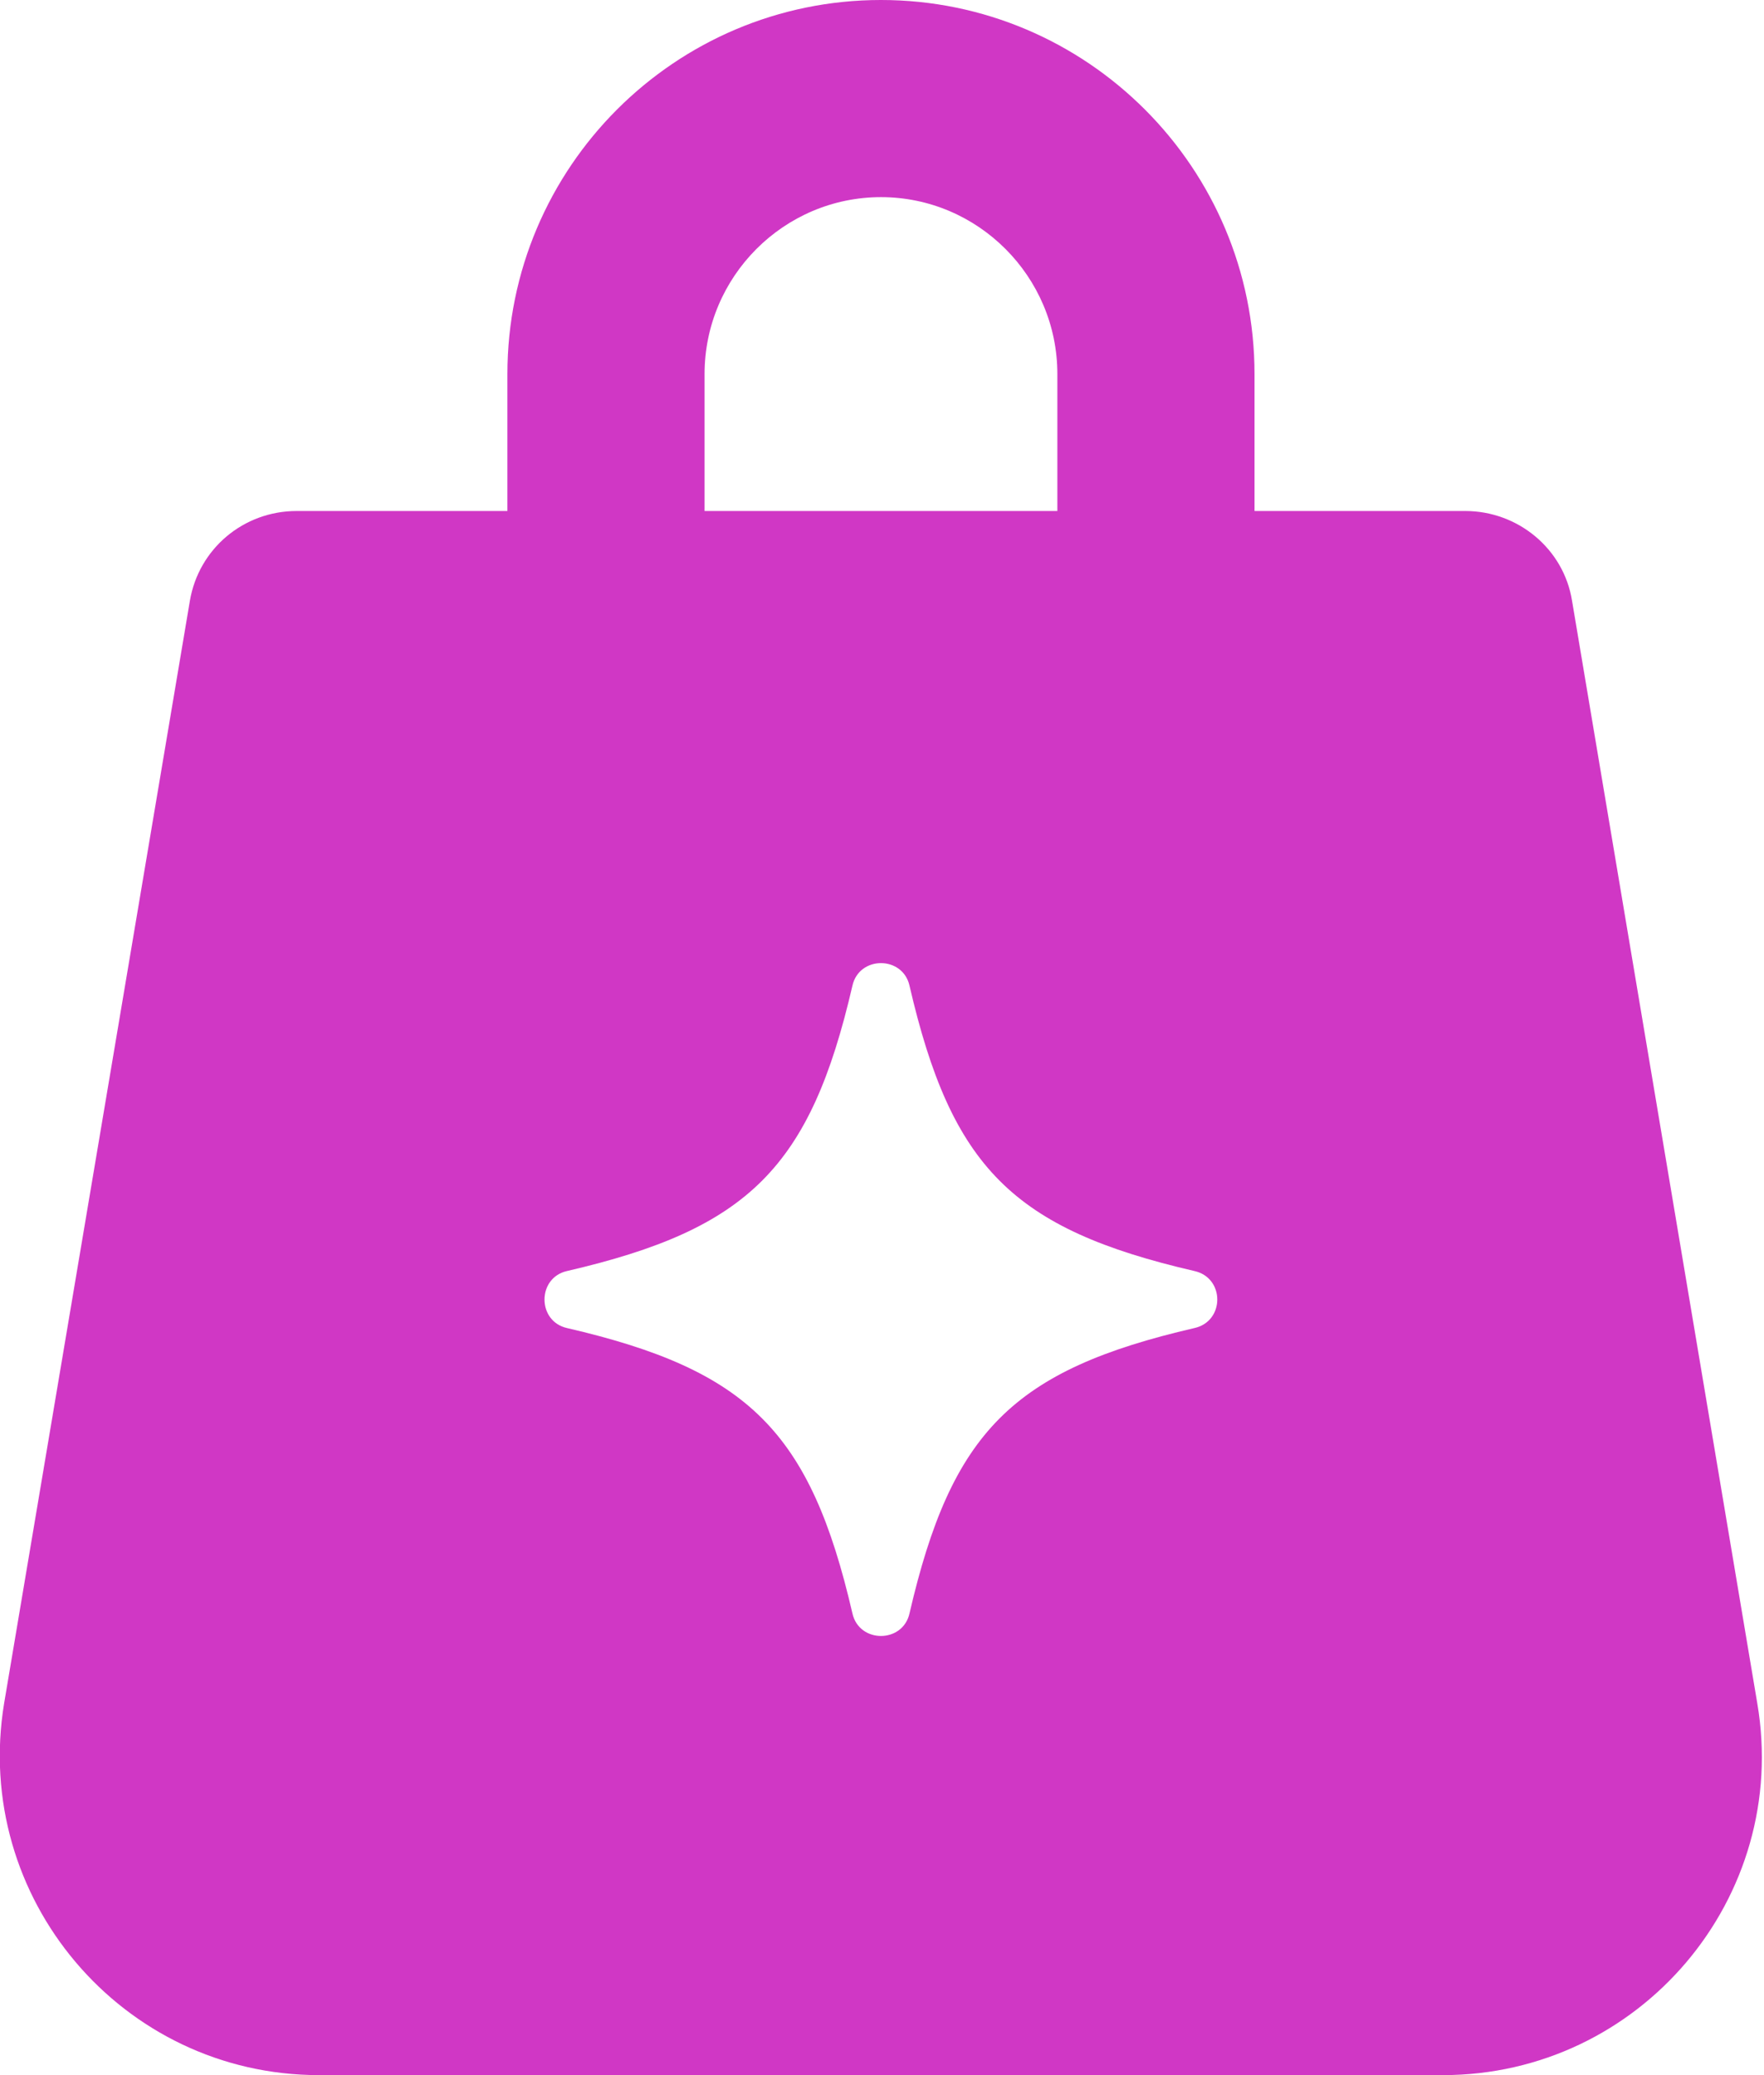 <?xml version="1.0" encoding="UTF-8"?> <svg xmlns="http://www.w3.org/2000/svg" viewBox="0 0 34 40" width="34" height="40" aria-hidden="true" role="img"><path fill="#D037C5" class="cls-1" d="M33.87,32.83l-3.57-21.25c-.16-1-1.04-1.73-2.06-1.73h-4.06v-2.64c0-3.98-3.23-7.21-7.2-7.21s-7.2,3.23-7.2,7.21v2.64h-4.06c-1.03,0-1.89.73-2.06,1.73L.08,32.83c-.62,3.75,2.27,7.17,6.07,7.17h21.66c3.8,0,6.7-3.42,6.06-7.17ZM13.58,7.21c0-1.88,1.53-3.41,3.4-3.41s3.4,1.53,3.4,3.41v2.64h-6.8v-2.64ZM23.02,25.6c-3.5.81-4.68,2-5.49,5.5-.13.58-.97.58-1.1,0-.81-3.5-2-4.69-5.5-5.5-.58-.13-.58-.97,0-1.1,3.5-.81,4.69-2,5.5-5.5.13-.58.97-.58,1.1,0,.81,3.5,1.99,4.69,5.49,5.5.59.13.59.97,0,1.1Z"></path></svg> 
